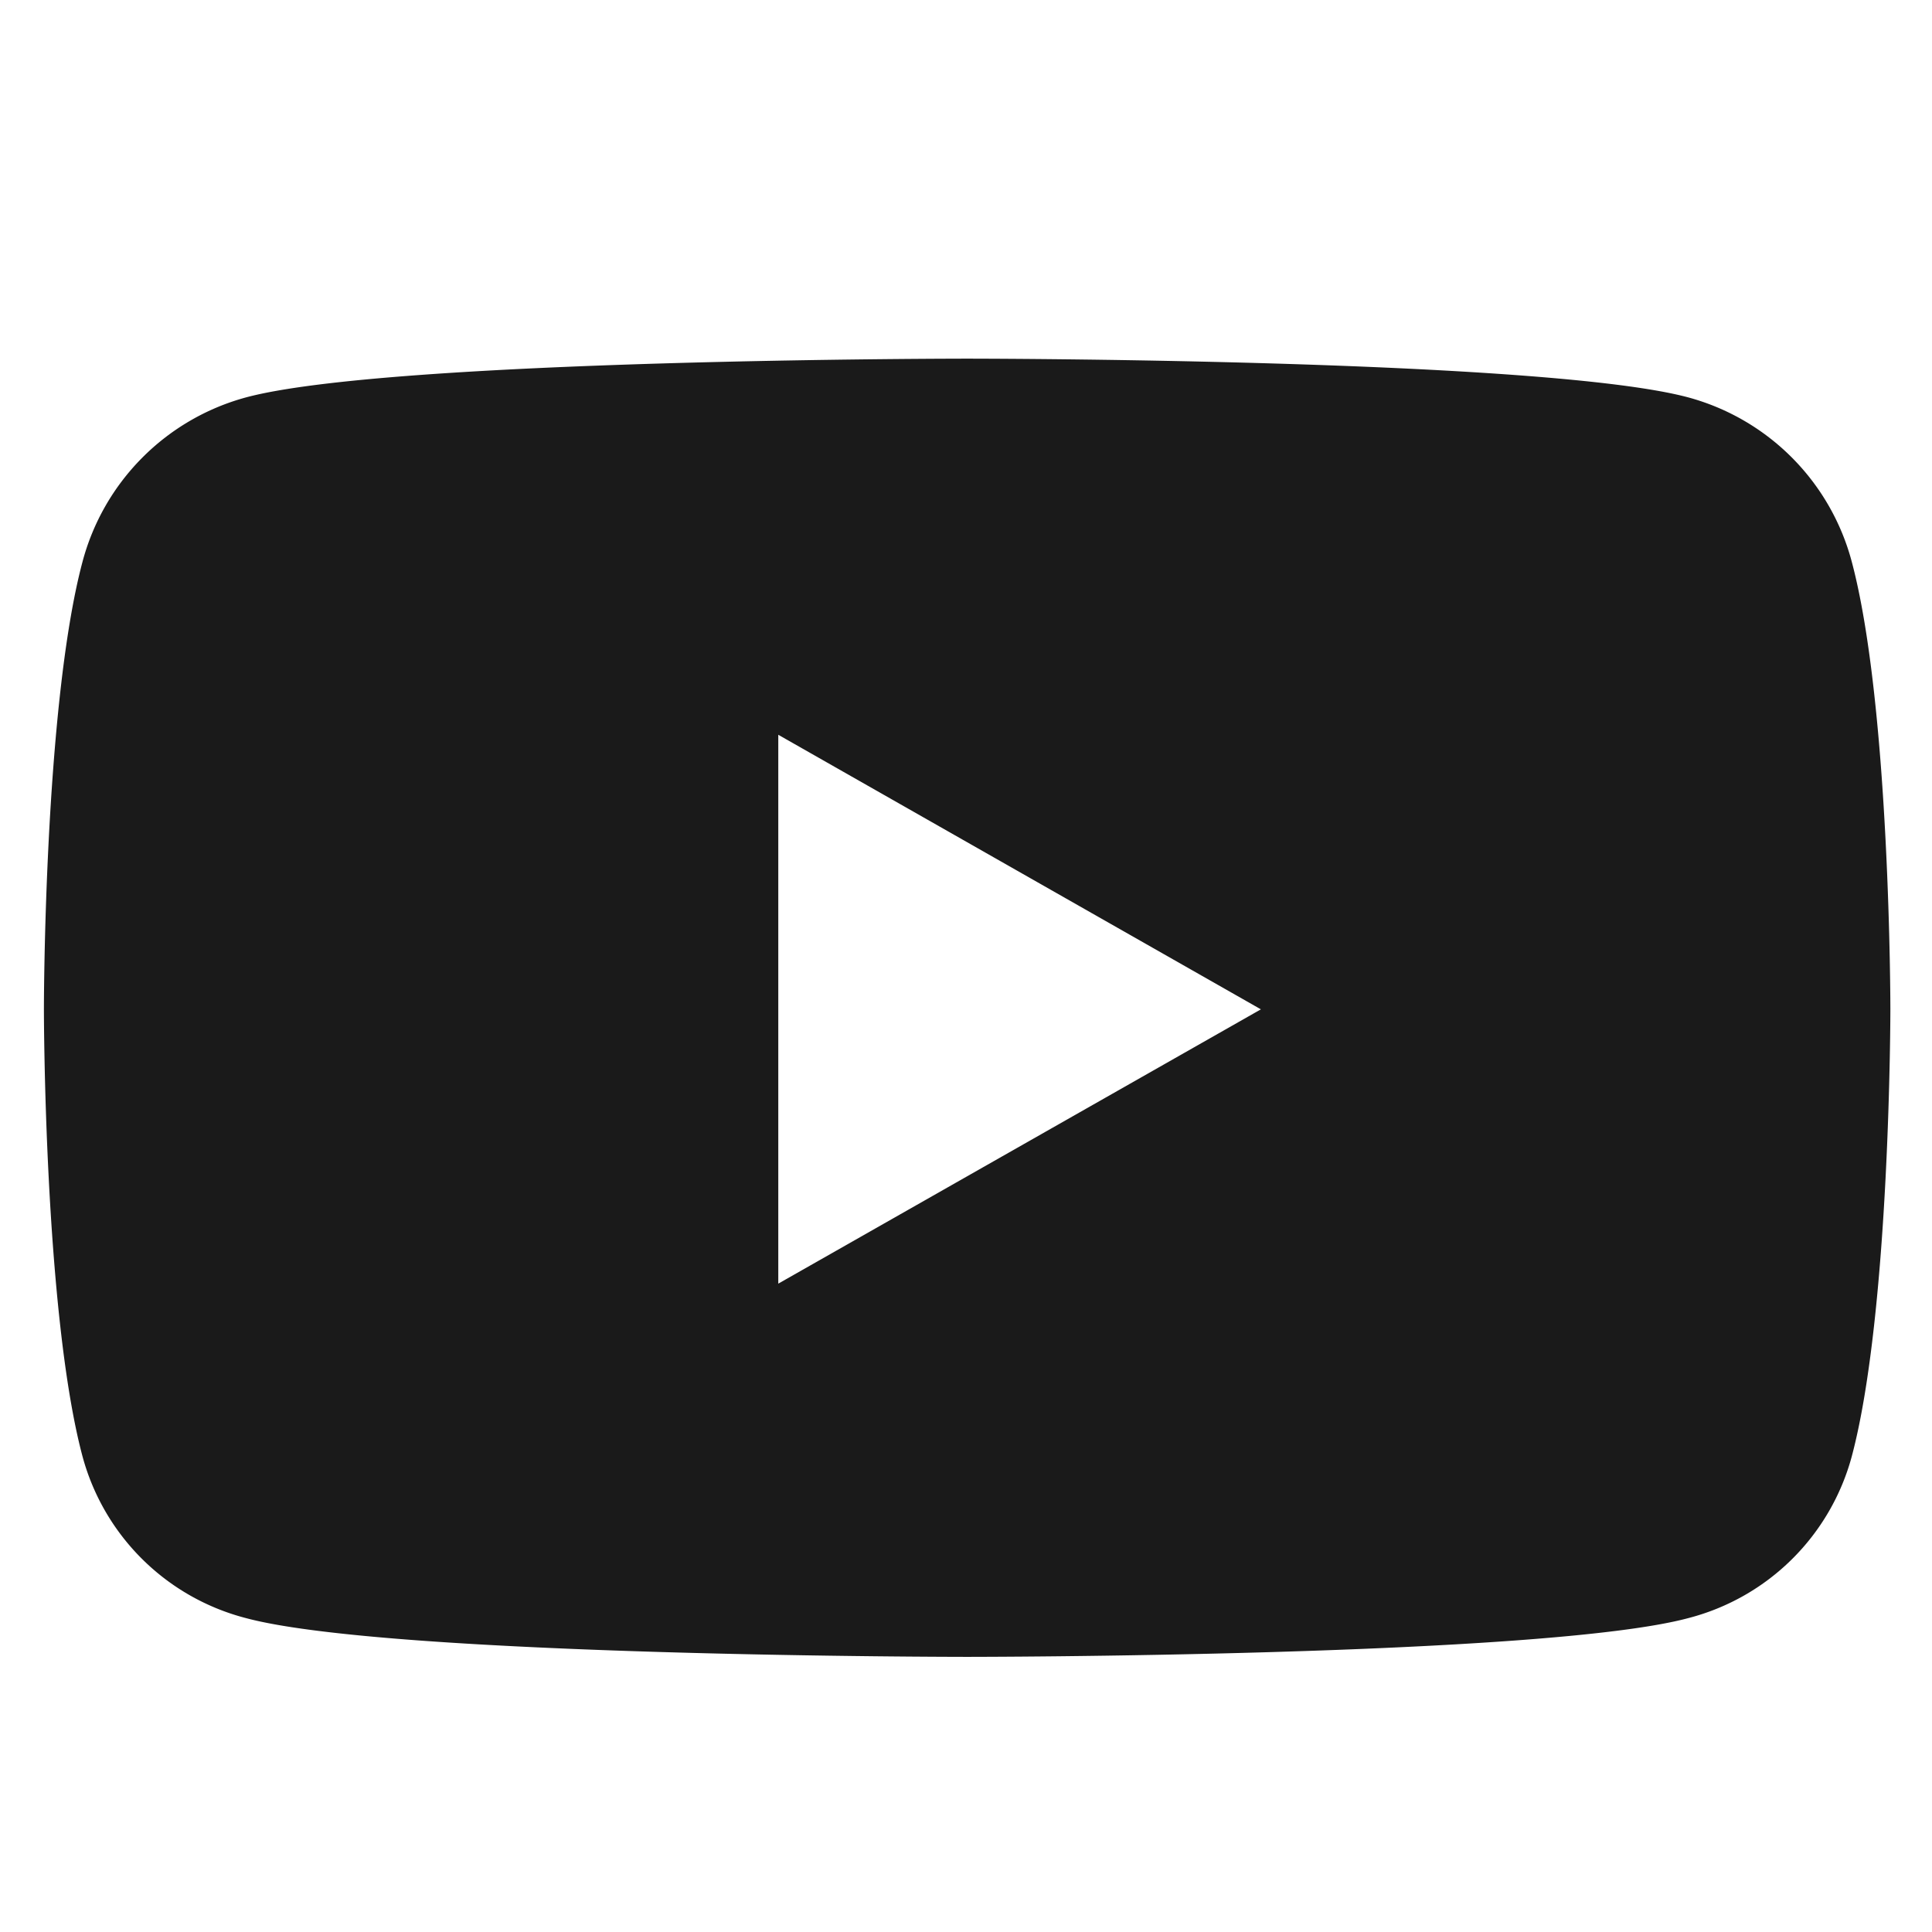 <svg xmlns="http://www.w3.org/2000/svg" xmlns:xlink="http://www.w3.org/1999/xlink" width="44" height="44" viewBox="0 0 44 44"><defs><clipPath id="a"><rect width="44" height="44" transform="translate(392.5 22589.152)" fill="#fff"/></clipPath></defs><g transform="translate(-392.5 -22589.152)" clip-path="url(#a)"><path d="M42.223,9.126a5.284,5.284,0,0,0-3.718-3.742C35.226,4.5,22.076,4.5,22.076,4.5s-13.15,0-16.429.884A5.284,5.284,0,0,0,1.929,9.126c-.879,3.3-.879,10.187-.879,10.187s0,6.887.879,10.187a5.205,5.205,0,0,0,3.718,3.682c3.279.884,16.429.884,16.429.884s13.15,0,16.429-.884A5.205,5.205,0,0,0,42.223,29.5c.879-3.3.879-10.187.879-10.187s0-6.887-.879-10.187ZM17.775,25.566v-12.5l10.991,6.253L17.775,25.566Z" transform="translate(392.45 22592.82)" fill="#1a1a1a"/></g></svg>